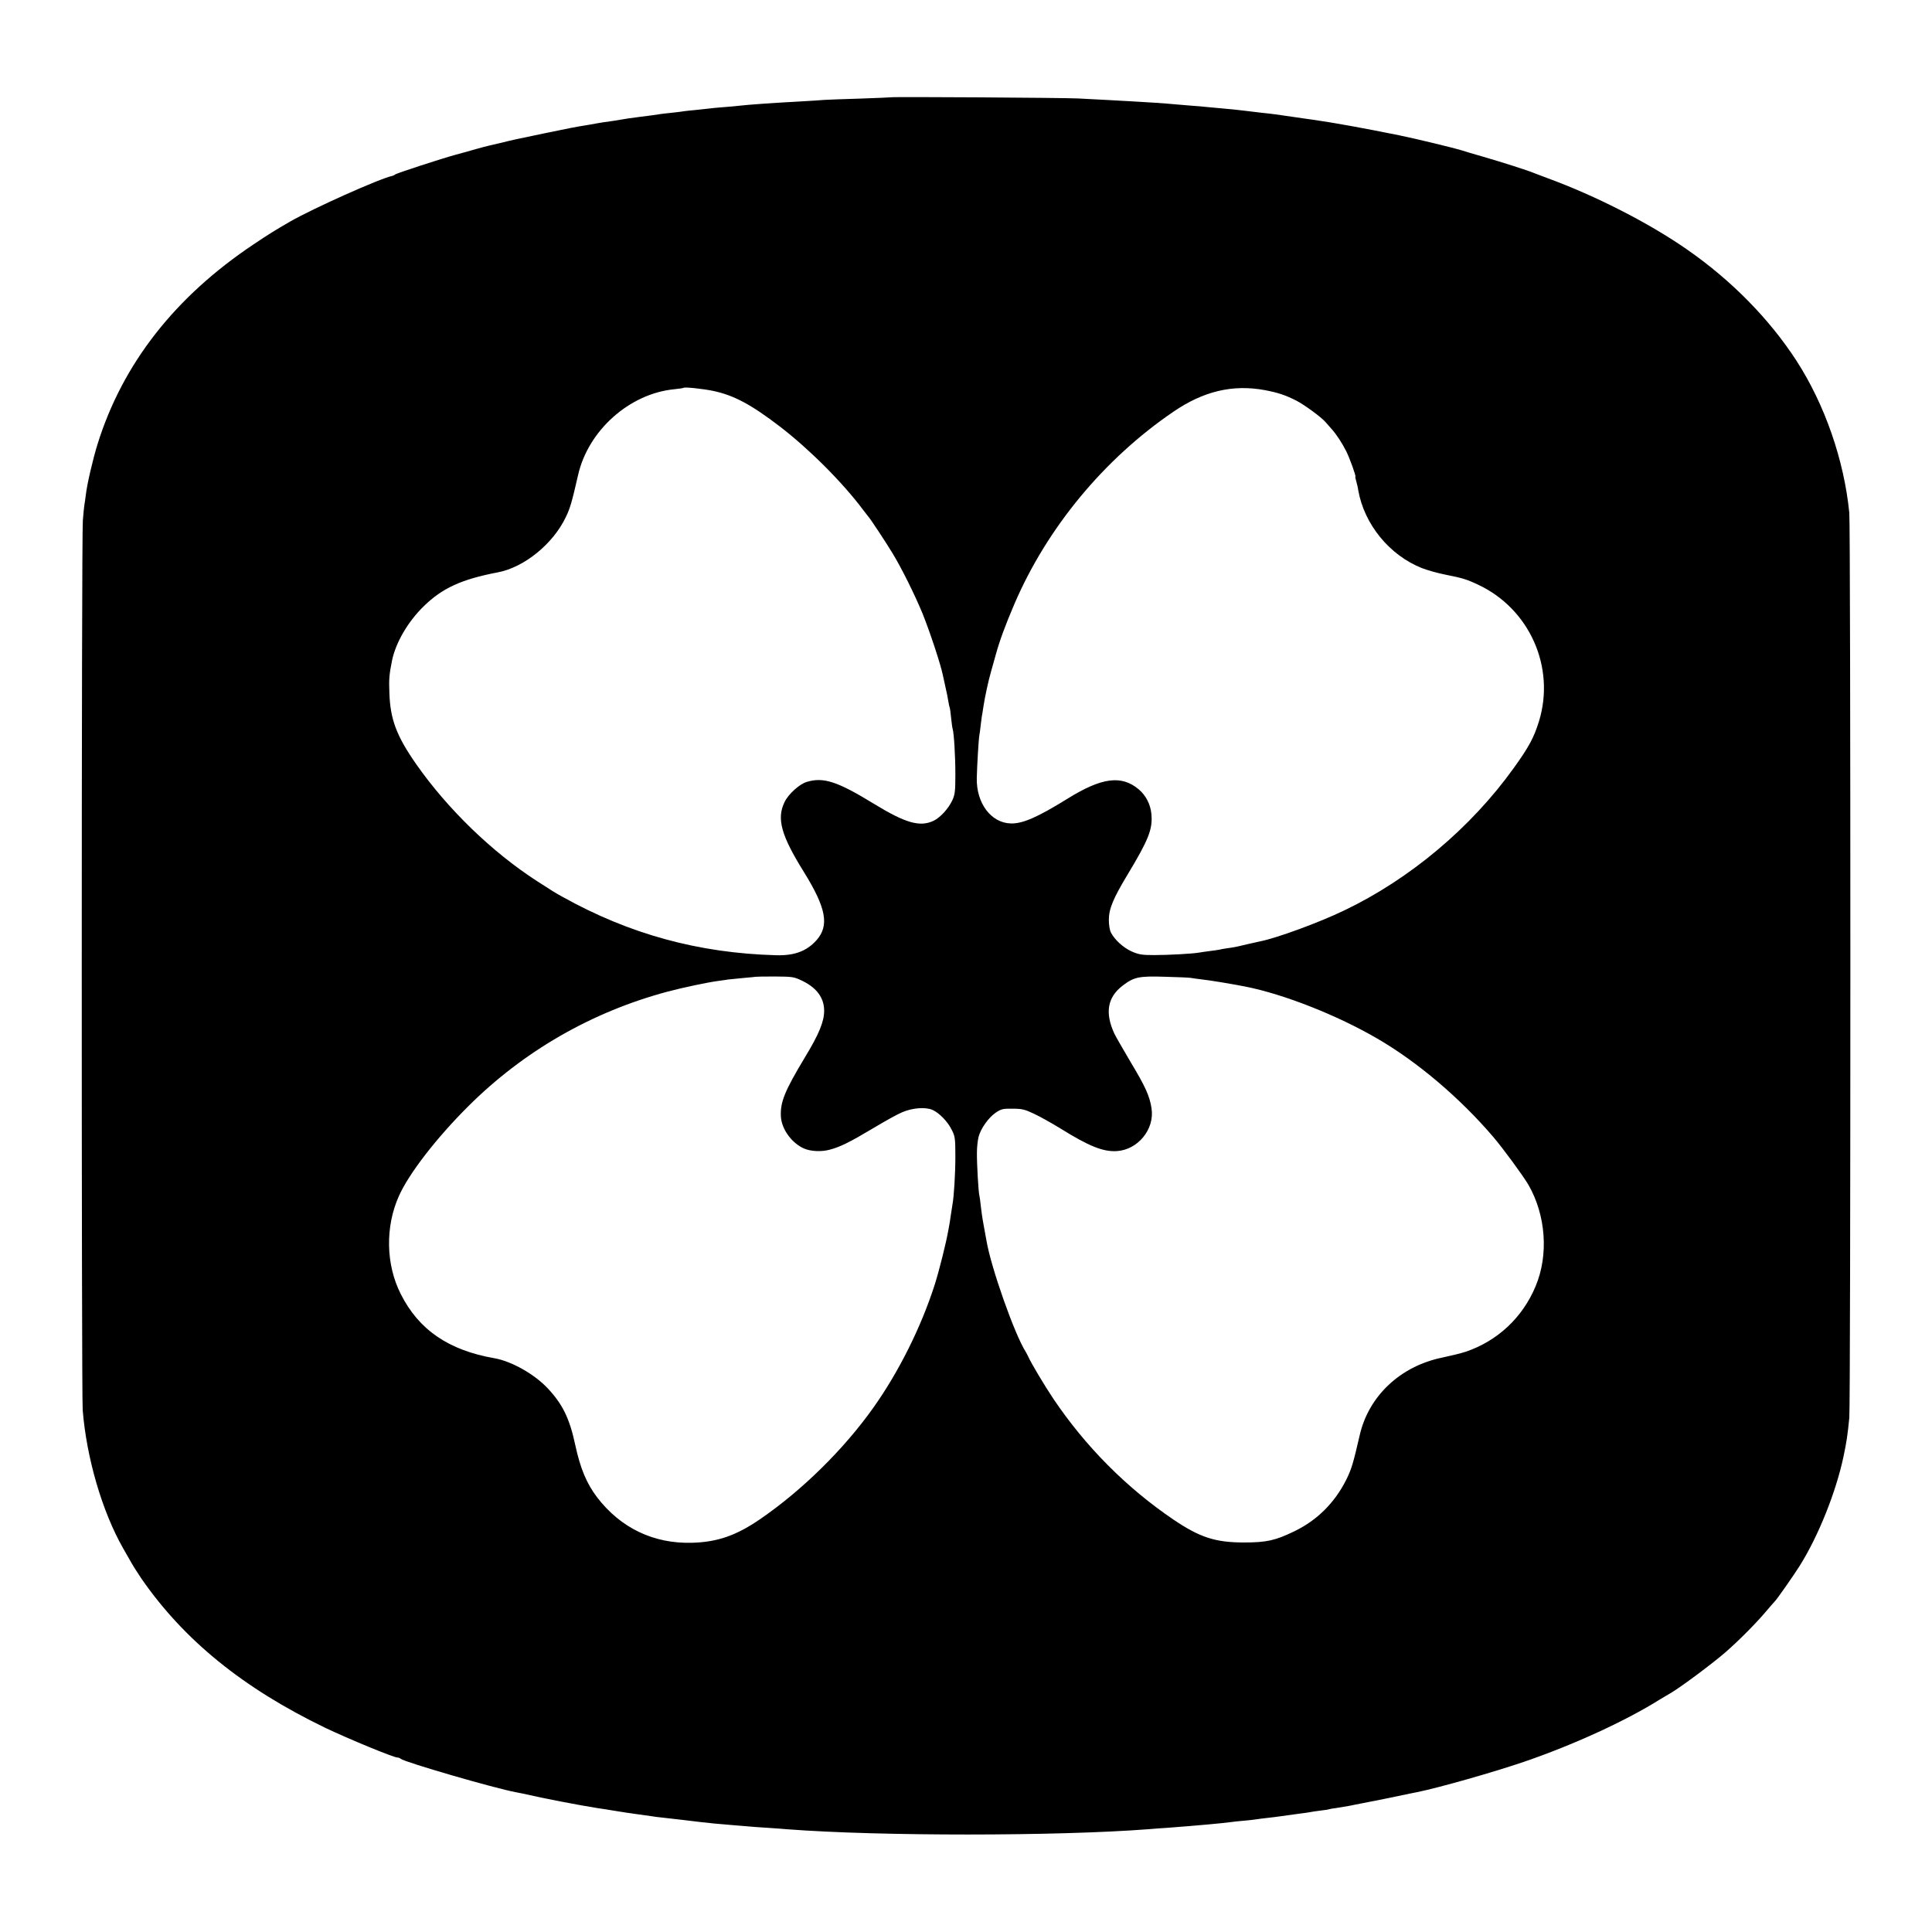 <?xml version="1.0" standalone="no"?>
<!DOCTYPE svg PUBLIC "-//W3C//DTD SVG 20010904//EN"
 "http://www.w3.org/TR/2001/REC-SVG-20010904/DTD/svg10.dtd">
<svg version="1.0" xmlns="http://www.w3.org/2000/svg"
 width="1362pt" height="1362pt" viewBox="0 0 1362 1362"
 preserveAspectRatio="xMidYMid meet">
<g transform="translate(0,1362) scale(0.1,-0.1)"
fill="#000000" stroke="none">
<path d="M6278 12934 c-2 -1 -97 -5 -213 -9 -115 -3 -228 -8 -250 -9 -22 -2
-98 -7 -170 -11 -207 -11 -369 -23 -430 -30 -16 -2 -66 -7 -110 -10 -44 -3
-91 -8 -105 -10 -14 -2 -56 -6 -93 -10 -37 -3 -76 -8 -85 -9 -9 -2 -48 -7 -87
-11 -38 -4 -77 -8 -85 -10 -15 -3 -90 -13 -148 -20 -43 -5 -103 -14 -129 -19
-12 -3 -43 -7 -70 -11 -26 -3 -70 -10 -98 -15 -27 -5 -63 -12 -80 -14 -68 -11
-105 -18 -288 -56 -221 -46 -220 -46 -301 -66 -34 -8 -72 -17 -86 -20 -14 -3
-56 -14 -95 -25 -38 -11 -101 -29 -140 -39 -100 -27 -418 -131 -430 -140 -5
-5 -14 -9 -20 -10 -89 -19 -558 -229 -720 -322 -112 -65 -149 -88 -255 -159
-556 -371 -925 -842 -1102 -1409 -34 -110 -74 -281 -83 -359 -4 -30 -8 -61
-10 -70 -2 -10 -7 -59 -11 -111 -10 -122 -10 -6144 -1 -6270 27 -338 137 -715
285 -975 19 -33 46 -80 60 -105 14 -25 46 -74 70 -110 300 -433 716 -771 1296
-1051 159 -76 481 -209 508 -209 8 0 18 -4 23 -9 26 -23 662 -208 814 -236 14
-3 35 -7 46 -9 151 -35 398 -82 530 -103 17 -2 68 -10 115 -18 47 -8 121 -19
166 -25 44 -6 89 -12 100 -14 10 -2 46 -7 79 -10 69 -8 213 -24 265 -31 48 -6
131 -14 220 -21 41 -3 91 -7 110 -9 19 -2 80 -7 135 -10 55 -4 123 -8 150 -11
640 -49 1899 -49 2544 1 36 3 98 8 136 10 209 16 376 31 443 40 18 3 60 7 95
10 34 3 73 7 87 10 14 2 50 7 80 10 30 3 66 8 80 10 33 5 95 13 145 20 22 2
51 7 64 9 13 3 49 8 80 12 31 3 59 8 62 10 3 1 28 6 55 9 27 4 67 11 89 15 22
5 56 11 75 15 31 5 302 60 355 72 11 2 31 6 45 9 154 31 540 141 754 214 345
118 715 287 957 439 15 9 52 31 84 50 72 43 289 205 380 284 94 82 218 207
285 287 30 36 58 67 61 70 12 10 136 187 176 251 132 210 256 520 309 770 22
105 29 151 41 274 10 104 10 6275 0 6380 -37 373 -173 764 -373 1073 -191 294
-457 565 -769 782 -266 186 -648 381 -985 504 -41 15 -84 32 -95 36 -36 16
-227 77 -355 114 -69 20 -138 40 -155 46 -58 18 -331 84 -440 106 -246 50
-451 87 -595 108 -19 2 -82 12 -140 20 -121 18 -165 24 -235 31 -27 3 -84 10
-125 15 -41 5 -106 12 -145 15 -38 3 -88 8 -110 10 -22 3 -74 7 -115 10 -41 3
-95 8 -120 10 -59 6 -196 15 -290 20 -41 2 -122 7 -180 10 -58 3 -152 8 -210
11 -100 5 -1317 13 -1322 8z m-1249 -2070 c145 -31 267 -96 469 -251 206 -158
443 -395 587 -588 17 -22 32 -42 35 -45 12 -11 130 -190 175 -265 65 -108 154
-288 209 -421 51 -127 127 -356 142 -430 1 -7 9 -43 18 -82 9 -39 19 -87 22
-109 3 -21 8 -41 10 -44 1 -3 6 -34 9 -70 4 -35 8 -70 11 -78 9 -28 19 -188
19 -321 0 -117 -3 -141 -21 -181 -28 -60 -85 -122 -132 -145 -97 -46 -198 -17
-422 120 -258 158 -355 189 -472 154 -52 -15 -131 -87 -157 -142 -57 -117 -25
-234 136 -493 158 -255 180 -377 90 -480 -69 -78 -156 -111 -287 -107 -546 15
-1034 149 -1505 412 -52 28 -63 36 -180 111 -316 204 -630 508 -851 824 -139
199 -183 317 -189 502 -4 96 -1 131 19 230 26 125 111 271 221 379 131 129
267 192 524 241 186 35 389 200 479 388 31 63 44 109 87 297 71 315 362 575
678 606 34 3 64 8 66 10 7 7 138 -7 210 -22z m3886 6 c91 -17 147 -35 225 -75
53 -27 175 -116 203 -149 10 -12 31 -34 45 -51 33 -37 72 -96 102 -155 23 -45
72 -180 65 -180 -2 0 1 -15 6 -32 5 -18 12 -46 14 -63 42 -241 220 -459 449
-550 39 -15 113 -36 165 -46 120 -24 151 -33 229 -70 364 -169 549 -582 431
-965 -36 -115 -70 -179 -178 -329 -301 -420 -732 -782 -1194 -1003 -176 -85
-473 -194 -592 -218 -11 -2 -33 -7 -50 -11 -16 -4 -32 -7 -35 -8 -3 -1 -18 -4
-35 -8 -43 -11 -75 -17 -115 -22 -19 -3 -44 -7 -55 -10 -11 -2 -42 -7 -70 -10
-27 -4 -61 -8 -75 -11 -48 -8 -216 -17 -315 -17 -86 0 -108 4 -158 26 -59 27
-117 80 -145 132 -9 18 -15 54 -15 90 0 78 31 152 133 321 147 244 177 319
167 425 -6 68 -39 132 -89 174 -122 103 -262 84 -503 -66 -210 -130 -316 -177
-400 -174 -139 4 -243 144 -239 320 2 88 13 274 18 300 2 11 7 45 10 76 4 31
8 66 11 77 2 11 6 37 9 58 9 60 36 184 51 234 7 25 23 81 35 125 28 102 68
209 132 359 230 535 631 1020 1118 1352 214 147 420 195 645 154z m-3254
-4167 c98 -49 149 -119 149 -208 0 -77 -36 -165 -135 -328 -145 -241 -175
-317 -170 -419 6 -90 77 -187 164 -225 47 -20 121 -24 180 -8 73 19 140 52
306 151 83 50 175 101 205 113 72 31 163 38 213 17 48 -21 109 -83 138 -144
22 -43 24 -60 24 -187 0 -120 -10 -280 -20 -334 -1 -9 -6 -41 -11 -71 -4 -30
-8 -57 -9 -60 -1 -3 -5 -25 -9 -50 -15 -88 -65 -287 -96 -385 -96 -300 -254
-617 -434 -870 -209 -294 -502 -582 -798 -785 -168 -115 -300 -161 -478 -166
-272 -8 -505 104 -671 321 -74 98 -118 203 -154 370 -39 183 -88 285 -193 397
-93 100 -256 192 -377 213 -322 56 -533 200 -660 453 -105 207 -110 474 -13
690 70 158 266 411 488 632 390 389 871 666 1405 809 109 29 284 66 360 76 22
3 54 7 70 10 17 2 66 7 110 11 44 4 81 7 82 8 2 1 62 2 136 2 128 -1 134 -2
198 -33z m2735 23 c10 -2 46 -7 79 -11 52 -5 229 -35 304 -50 273 -54 650
-203 931 -367 283 -164 584 -420 817 -693 70 -82 207 -269 247 -336 124 -214
145 -496 51 -718 -92 -220 -268 -384 -491 -460 -33 -11 -107 -29 -164 -41
-297 -60 -522 -271 -585 -550 -45 -195 -57 -237 -95 -313 -81 -161 -205 -285
-365 -362 -134 -65 -196 -79 -355 -79 -203 0 -312 36 -497 161 -331 224 -621
516 -847 852 -65 97 -158 253 -179 301 -4 8 -11 22 -16 30 -79 124 -244 593
-276 780 -2 14 -11 63 -20 110 -9 47 -18 110 -21 140 -3 30 -7 61 -9 68 -7 19
-19 229 -18 307 0 39 6 89 12 112 16 58 68 132 119 168 40 27 51 30 120 29 67
0 87 -5 152 -36 41 -19 125 -66 185 -103 201 -125 300 -165 396 -160 150 8
270 154 247 301 -13 87 -43 153 -147 326 -53 90 -105 180 -115 201 -68 147
-49 257 59 339 80 61 115 68 301 62 89 -2 170 -6 180 -8z"/>
</g>
</svg>
